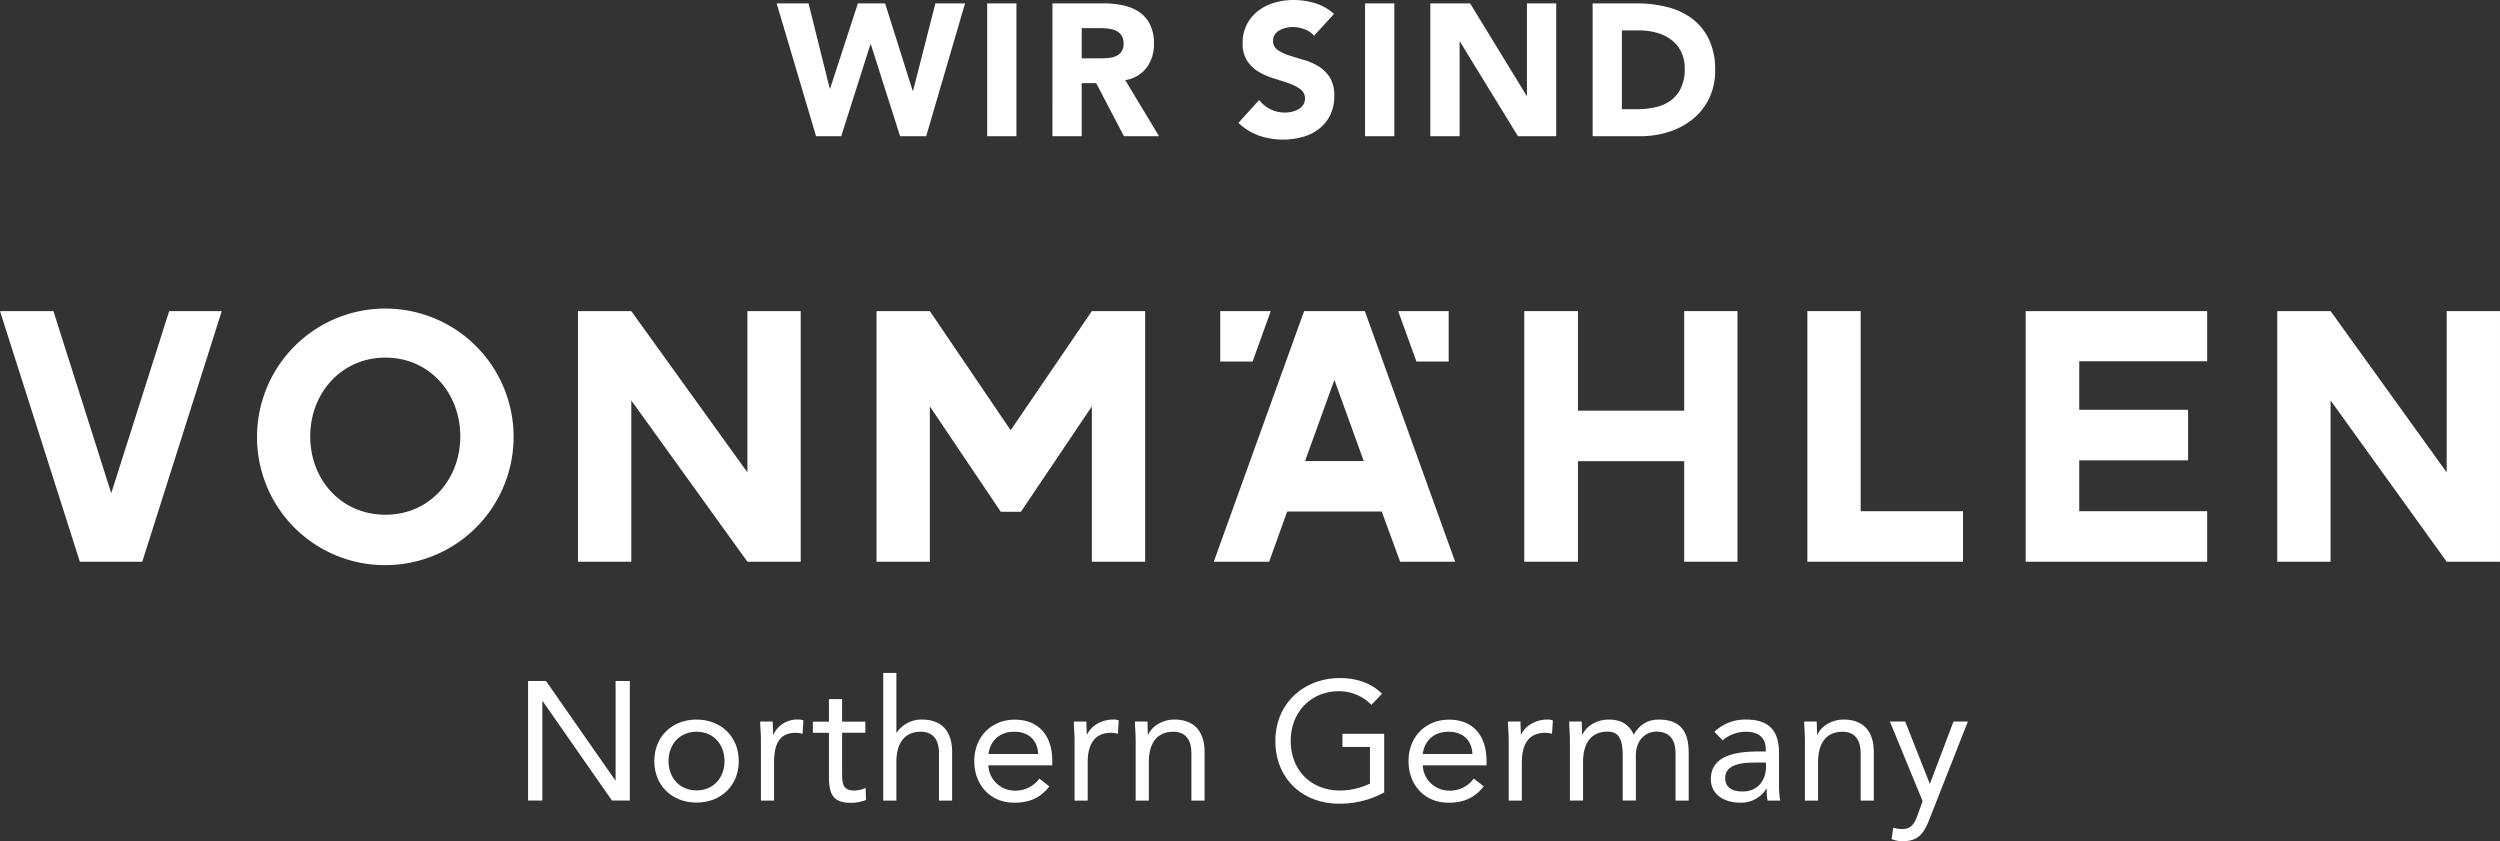 <svg viewBox="0 0 801 269.505" height="269.505" width="801" xmlns="http://www.w3.org/2000/svg">
  <rect x="0" y="0" width="801" height="269.505" fill="#333333" stroke="none"/>
  <g transform="translate(0 0)" data-name="Gruppe 10" id="Gruppe_10">
    <path fill="#fff" transform="translate(-20.63 79.091)" d="M91.679,20.59,66.215,100.881h-20L20.63,20.59H37.749L56.272,78.927,74.833,20.59Z" data-name="Pfad 91" id="Pfad_91"></path>
    <path fill="#fff" transform="translate(40.608 78.25)" d="M41.75,61.557a41.1,41.1,0,1,1,41.14,41.257A40.951,40.951,0,0,1,41.75,61.557Zm65.122,0c0-13.8-9.827-25.23-23.982-25.23s-24.1,11.426-24.1,25.23S68.618,86.67,82.89,86.67,106.872,75.244,106.872,61.557Z" data-name="Pfad 92" id="Pfad_92"></path>
    <path fill="#fff" transform="translate(117.068 79.091)" d="M139.481,20.59v80.291H122.4L85.2,49.212v51.669H68.12V20.59H85.2l37.2,51.669V20.59Z" data-name="Pfad 93" id="Pfad_93"></path>
    <path fill="#fff" transform="translate(188.193 79.091)" d="M178.712,20.59v80.291h-17.08V51.123L138.9,84.893h-6.434L109.73,51.123v49.758H92.65V20.59h17.08l25.893,38.176,26.01-38.176h17.08Z" data-name="Pfad 94" id="Pfad_94"></path>
    <path fill="#fff" transform="translate(268.539 79.091)" d="M174.173,84.815h-30.3L138.1,100.881H120.36L149.294,20.59h19.459l28.934,80.291H180.062ZM168.4,68.632,159,42.622l-9.4,26.01h18.757Z" data-name="Pfad 95" id="Pfad_95"></path>
    <path fill="#fff" transform="translate(342.505 79.091)" d="M214.19,20.59v80.291H197.11V68.671H163.067v32.21h-17.2V20.59h17.2v31.9H197.11V20.59Z" data-name="Pfad 96" id="Pfad_96"></path>
    <path fill="#fff" transform="translate(409.948 79.091)" d="M219,84.7v16.183H169.13V20.59h17.08V84.7H219Z" data-name="Pfad 97" id="Pfad_97"></path>
    <path fill="#fff" transform="translate(461.965 79.091)" d="M204.228,36.617v15.6H239.09V68.4H204.228V84.7h40.984v16.183H187.07V20.59h58.142V36.656H204.228Z" data-name="Pfad 98" id="Pfad_98"></path>
    <path fill="#fff" transform="translate(521.899 79.091)" d="M279.1,20.59v80.291h-17.08l-37.2-51.669v51.669H207.74V20.59h17.08l37.2,51.669V20.59Z" data-name="Pfad 99" id="Pfad_99"></path>
    <path fill="#fff" transform="translate(312.467 79.091)" d="M151.693,36.734H141.359L135.51,20.59h16.183Z" data-name="Pfad 100" id="Pfad_100"></path>
    <path fill="#fff" transform="translate(270.075 79.091)" d="M120.89,36.734h10.373l5.81-16.144H120.89Z" data-name="Pfad 101" id="Pfad_101"></path>
    <path fill="#fff" transform="translate(138.477 -16.44)" d="M110.36,17.522h10.22l6.793,27.292h.12l8.9-27.292h8.717l8.837,28.014h.12l7.154-28.014h9.5L158.272,60.084h-8.356l-9.378-29.456h-.12L131.04,60.084h-8.055Zm67.449,0h9.378V60.084h-9.378Zm20.92,0H215.2a29.064,29.064,0,0,1,6.162.631,14.619,14.619,0,0,1,5.11,2.1,10.484,10.484,0,0,1,3.487,3.968,13.436,13.436,0,0,1,1.292,6.222,12.492,12.492,0,0,1-2.344,7.665,10.554,10.554,0,0,1-6.853,4l10.821,17.974H221.633l-8.9-17.013h-4.629V60.084h-9.378Zm9.378,17.614h5.531q1.262,0,2.675-.09a8.38,8.38,0,0,0,2.555-.541,4.419,4.419,0,0,0,1.894-1.413,4.3,4.3,0,0,0,.751-2.705,4.491,4.491,0,0,0-.661-2.585,4.408,4.408,0,0,0-1.683-1.473,7.467,7.467,0,0,0-2.344-.691,19.124,19.124,0,0,0-2.585-.18h-6.132Zm74.423-7.214a6.679,6.679,0,0,0-3.1-2.134,11.1,11.1,0,0,0-3.7-.691,9.687,9.687,0,0,0-2.1.24,8.064,8.064,0,0,0-2.044.751,4.455,4.455,0,0,0-1.563,1.353,3.424,3.424,0,0,0-.6,2.044,3.388,3.388,0,0,0,1.443,2.946,13.662,13.662,0,0,0,3.637,1.743q2.194.721,4.719,1.443a19.444,19.444,0,0,1,4.719,2.044,11.172,11.172,0,0,1,3.637,3.547,10.81,10.81,0,0,1,1.443,5.951,13.683,13.683,0,0,1-1.323,6.192,12.565,12.565,0,0,1-3.577,4.388,15.221,15.221,0,0,1-5.23,2.585,23.985,23.985,0,0,1-13.977-.421,19.282,19.282,0,0,1-6.613-4.088l6.673-7.334a9.741,9.741,0,0,0,3.637,2.976,10.382,10.382,0,0,0,4.539,1.052,10.268,10.268,0,0,0,2.314-.271,7.539,7.539,0,0,0,2.1-.812,4.538,4.538,0,0,0,1.5-1.383,3.447,3.447,0,0,0,.571-1.984,3.6,3.6,0,0,0-1.473-3.036,13.574,13.574,0,0,0-3.7-1.894q-2.224-.781-4.809-1.563a21.6,21.6,0,0,1-4.809-2.1,11.59,11.59,0,0,1-3.7-3.487,9.976,9.976,0,0,1-1.473-5.711,12.785,12.785,0,0,1,1.353-6.012,13.041,13.041,0,0,1,3.607-4.328,15.68,15.68,0,0,1,5.2-2.615,21.285,21.285,0,0,1,6.072-.872,23.873,23.873,0,0,1,6.973,1.022,16.083,16.083,0,0,1,6.072,3.427Zm16.351-10.4h9.378V60.084h-9.378Zm20.92,0h12.744L350.64,47.1h.12V17.522h9.378V60.084H347.875L329.3,29.786h-.12v30.3H319.8Zm52,0h14.067a40.15,40.15,0,0,1,9.709,1.142,22.216,22.216,0,0,1,8.025,3.7A18.111,18.111,0,0,1,409.042,29a22.274,22.274,0,0,1,2.014,9.919,20.238,20.238,0,0,1-1.954,9.107,19.583,19.583,0,0,1-5.26,6.613,23.254,23.254,0,0,1-7.635,4.058,29.649,29.649,0,0,1-9.077,1.383H371.8Zm9.378,33.9h4.869a26.209,26.209,0,0,0,6.042-.661,12.911,12.911,0,0,0,4.839-2.194,10.522,10.522,0,0,0,3.216-4.028,14.284,14.284,0,0,0,1.172-6.1A11.9,11.9,0,0,0,400.145,33a10.877,10.877,0,0,0-3.156-3.817,13.813,13.813,0,0,0-4.659-2.254,20.69,20.69,0,0,0-5.621-.751h-5.531Z" data-name="Pfad 102" id="Pfad_102"></path>
    <g transform="translate(169.2 215.614)" data-name="Gruppe 9" id="Gruppe_9">
      <path fill="#fff" transform="translate(-64.02 -48.406)" d="M64.02,50.98h5.732L91.941,82.8h.117V50.98H96.62V89.273H90.888L68.7,57.453h-.117v31.82H64.02Z" data-name="Pfad 76" id="Pfad_76"></path>
      <path fill="#fff" transform="translate(-33.952 -39.215)" d="M87.921,54.15c7.8,0,13.531,5.42,13.531,13.3s-5.732,13.3-13.531,13.3-13.531-5.42-13.531-13.3S80.122,54.15,87.921,54.15Zm0,22.7c5.459,0,8.969-4.094,8.969-9.4s-3.51-9.4-8.969-9.4-8.969,4.095-8.969,9.4S82.462,76.845,87.921,76.845Z" data-name="Pfad 77" id="Pfad_77"></path>
      <path fill="#fff" transform="translate(-8.726 -39.215)" d="M83.324,60.779c0-2.34-.234-4.328-.234-6.005h4.016c0,1.365.117,2.769.117,4.172h.117a8.3,8.3,0,0,1,7.877-4.8,4.51,4.51,0,0,1,1.716.273l-.273,4.289A7.372,7.372,0,0,0,94.4,58.4c-5.147,0-6.863,3.627-6.863,9.4V80.121H83.324v-19.3Z" data-name="Pfad 78" id="Pfad_78"></path>
      <path fill="#fff" transform="translate(3.829 -44.086)" d="M104.227,63.233H96.779V75.906c0,3.237.039,5.849,3.783,5.849A8.357,8.357,0,0,0,104.3,80.9l.156,3.861a12.649,12.649,0,0,1-4.913.936c-6.005,0-6.98-3.237-6.98-8.5V63.272H87.42V59.684h5.147V52.47h4.212v7.214h7.448v3.588Z" data-name="Pfad 79" id="Pfad_79"></path>
      <path fill="#fff" transform="translate(20.588 -50.32)" d="M93.2,50.32h4.212V69.428h.117a9.521,9.521,0,0,1,8.111-4.172c6.668,0,9.632,4.211,9.632,10.334V91.226H111.06V76.018c0-4.212-1.833-6.863-5.81-6.863-5.459,0-7.838,3.939-7.838,9.749V91.226H93.2V50.32Z" data-name="Pfad 80" id="Pfad_80"></path>
      <path fill="#fff" transform="translate(42.276 -39.186)" d="M124.779,75.49c-2.964,3.822-6.551,5.264-11.27,5.264-7.955,0-12.829-5.966-12.829-13.3,0-7.838,5.537-13.3,12.985-13.3s12.01,4.874,12.01,13.258v1.365H105.2a8.452,8.452,0,0,0,8.267,8.111,9.42,9.42,0,0,0,8.072-3.861l3.2,2.5Zm-3.627-10.334c-.156-4.289-2.964-7.136-7.643-7.136s-7.721,2.847-8.267,7.136Z" data-name="Pfad 81" id="Pfad_81"></path>
      <path fill="#fff" transform="translate(65.994 -39.215)" d="M109.094,60.779c0-2.34-.234-4.328-.234-6.005h4.017c0,1.365.117,2.769.117,4.172h.117c1.131-2.5,4.289-4.8,8.423-4.8a4.51,4.51,0,0,1,1.716.273l-.273,4.289a7.372,7.372,0,0,0-2.262-.312c-5.147,0-7.409,3.627-7.409,9.4V80.121h-4.212v-19.3Z" data-name="Pfad 82" id="Pfad_82"></path>
      <path fill="#fff" transform="translate(80.55 -39.215)" d="M114.114,60.779c0-2.34-.234-4.328-.234-6.005H117.9c0,1.365.117,2.769.117,4.172h.117c1.131-2.5,4.289-4.8,8.423-4.8,6.668,0,9.632,4.211,9.632,10.334V80.121h-4.211V64.913c0-4.211-1.833-6.863-5.81-6.863-5.459,0-7.838,3.939-7.838,9.749V80.121h-4.212v-19.3Z" data-name="Pfad 83" id="Pfad_83"></path>
      <path fill="#fff" transform="translate(114.01 -49.102)" d="M160.243,87.4a29.678,29.678,0,0,1-14.35,3.588c-11.894,0-20.472-8.111-20.472-20.122s9.164-20.122,20.628-20.122c5.03,0,9.9,1.365,13.531,5.03l-3.393,3.549a14.432,14.432,0,0,0-10.451-4.367c-8.774,0-15.4,6.59-15.4,15.91s6.434,15.91,15.871,15.91a22.536,22.536,0,0,0,9.515-2.223V72.811h-8.813V68.6h13.375V87.434Z" data-name="Pfad 84" id="Pfad_84"></path>
      <path fill="#fff" transform="translate(145.731 -39.186)" d="M160.459,75.49c-2.964,3.822-6.551,5.264-11.27,5.264-7.955,0-12.829-5.966-12.829-13.3,0-7.838,5.5-13.3,12.985-13.3s12.01,4.874,12.01,13.258v1.365H140.922a8.452,8.452,0,0,0,8.267,8.111,9.42,9.42,0,0,0,8.072-3.861l3.2,2.5Zm-3.627-10.334c-.156-4.289-2.964-7.136-7.643-7.136s-7.721,2.847-8.267,7.136Z" data-name="Pfad 85" id="Pfad_85"></path>
      <path fill="#fff" transform="translate(169.42 -39.215)" d="M144.764,60.779c0-2.34-.234-4.328-.234-6.005h4.016c0,1.365.117,2.769.117,4.172h.117c1.131-2.5,4.25-4.8,8.423-4.8a4.511,4.511,0,0,1,1.716.273l-.273,4.289a7.372,7.372,0,0,0-2.262-.312c-5.147,0-7.409,3.627-7.409,9.4V80.121h-4.212v-19.3Z" data-name="Pfad 86" id="Pfad_86"></path>
      <path fill="#fff" transform="translate(184.005 -39.215)" d="M149.794,60.779c0-2.34-.234-4.328-.234-6.005h4.016c0,1.365.117,2.769.117,4.172h.117c1.131-2.5,4.289-4.8,8.423-4.8,5.459,0,7.214,3.081,7.994,4.8,1.833-2.964,4.173-4.8,7.994-4.8,7.253,0,9.632,4.056,9.632,10.607V80.121h-4.212V64.952c0-3.51-1.248-6.941-6.161-6.941-3.588,0-6.551,2.925-6.551,7.448V80.082h-4.212V65.732c0-5.576-1.4-7.721-4.874-7.721-5.459,0-7.838,3.939-7.838,9.749V80.082h-4.212v-19.3Z" data-name="Pfad 87" id="Pfad_87"></path>
      <path fill="#fff" transform="translate(217.755 -39.215)" d="M162.37,58.05a14.138,14.138,0,0,1,10.061-3.9c7.487,0,10.607,3.588,10.607,10.724v10.88a25.981,25.981,0,0,0,.39,4.367h-4.055a17.835,17.835,0,0,1-.273-3.783h-.117a9.543,9.543,0,0,1-8.345,4.445c-5.147,0-9.437-2.613-9.437-7.526,0-8.384,9.749-8.891,15.949-8.891h1.638v-.741c0-3.666-2.34-5.576-6.278-5.576a11.291,11.291,0,0,0-7.526,2.769l-2.652-2.769Zm12.244,9.9c-5.342,0-8.813,1.443-8.813,4.874,0,3.2,2.379,4.367,5.576,4.367,4.874,0,7.37-3.51,7.487-7.643V67.915h-4.212Z" data-name="Pfad 88" id="Pfad_88"></path>
      <path fill="#fff" transform="translate(239.994 -39.215)" d="M169.1,60.779c0-2.34-.234-4.328-.234-6.005h4.016c0,1.365.117,2.769.117,4.172h.117c1.131-2.5,4.25-4.8,8.423-4.8,6.668,0,9.632,4.211,9.632,10.334V80.121h-4.211V64.913c0-4.211-1.833-6.863-5.81-6.863-5.459,0-7.838,3.939-7.838,9.749V80.121H169.1v-19.3Z" data-name="Pfad 89" id="Pfad_89"></path>
      <path fill="#fff" transform="translate(260.407 -38.751)" d="M188.661,85.428c-1.677,4.289-3.354,7.214-8.423,7.214a9.022,9.022,0,0,1-3.783-.663L177,88.314a8.487,8.487,0,0,0,2.964.429c2.769,0,3.783-1.677,4.718-4.172l1.716-4.757-10.49-25.5h4.913l7.838,19.849h.117L196.3,54.31h4.6L188.661,85.428Z" data-name="Pfad 90" id="Pfad_90"></path>
    </g>
  </g>
</svg>
